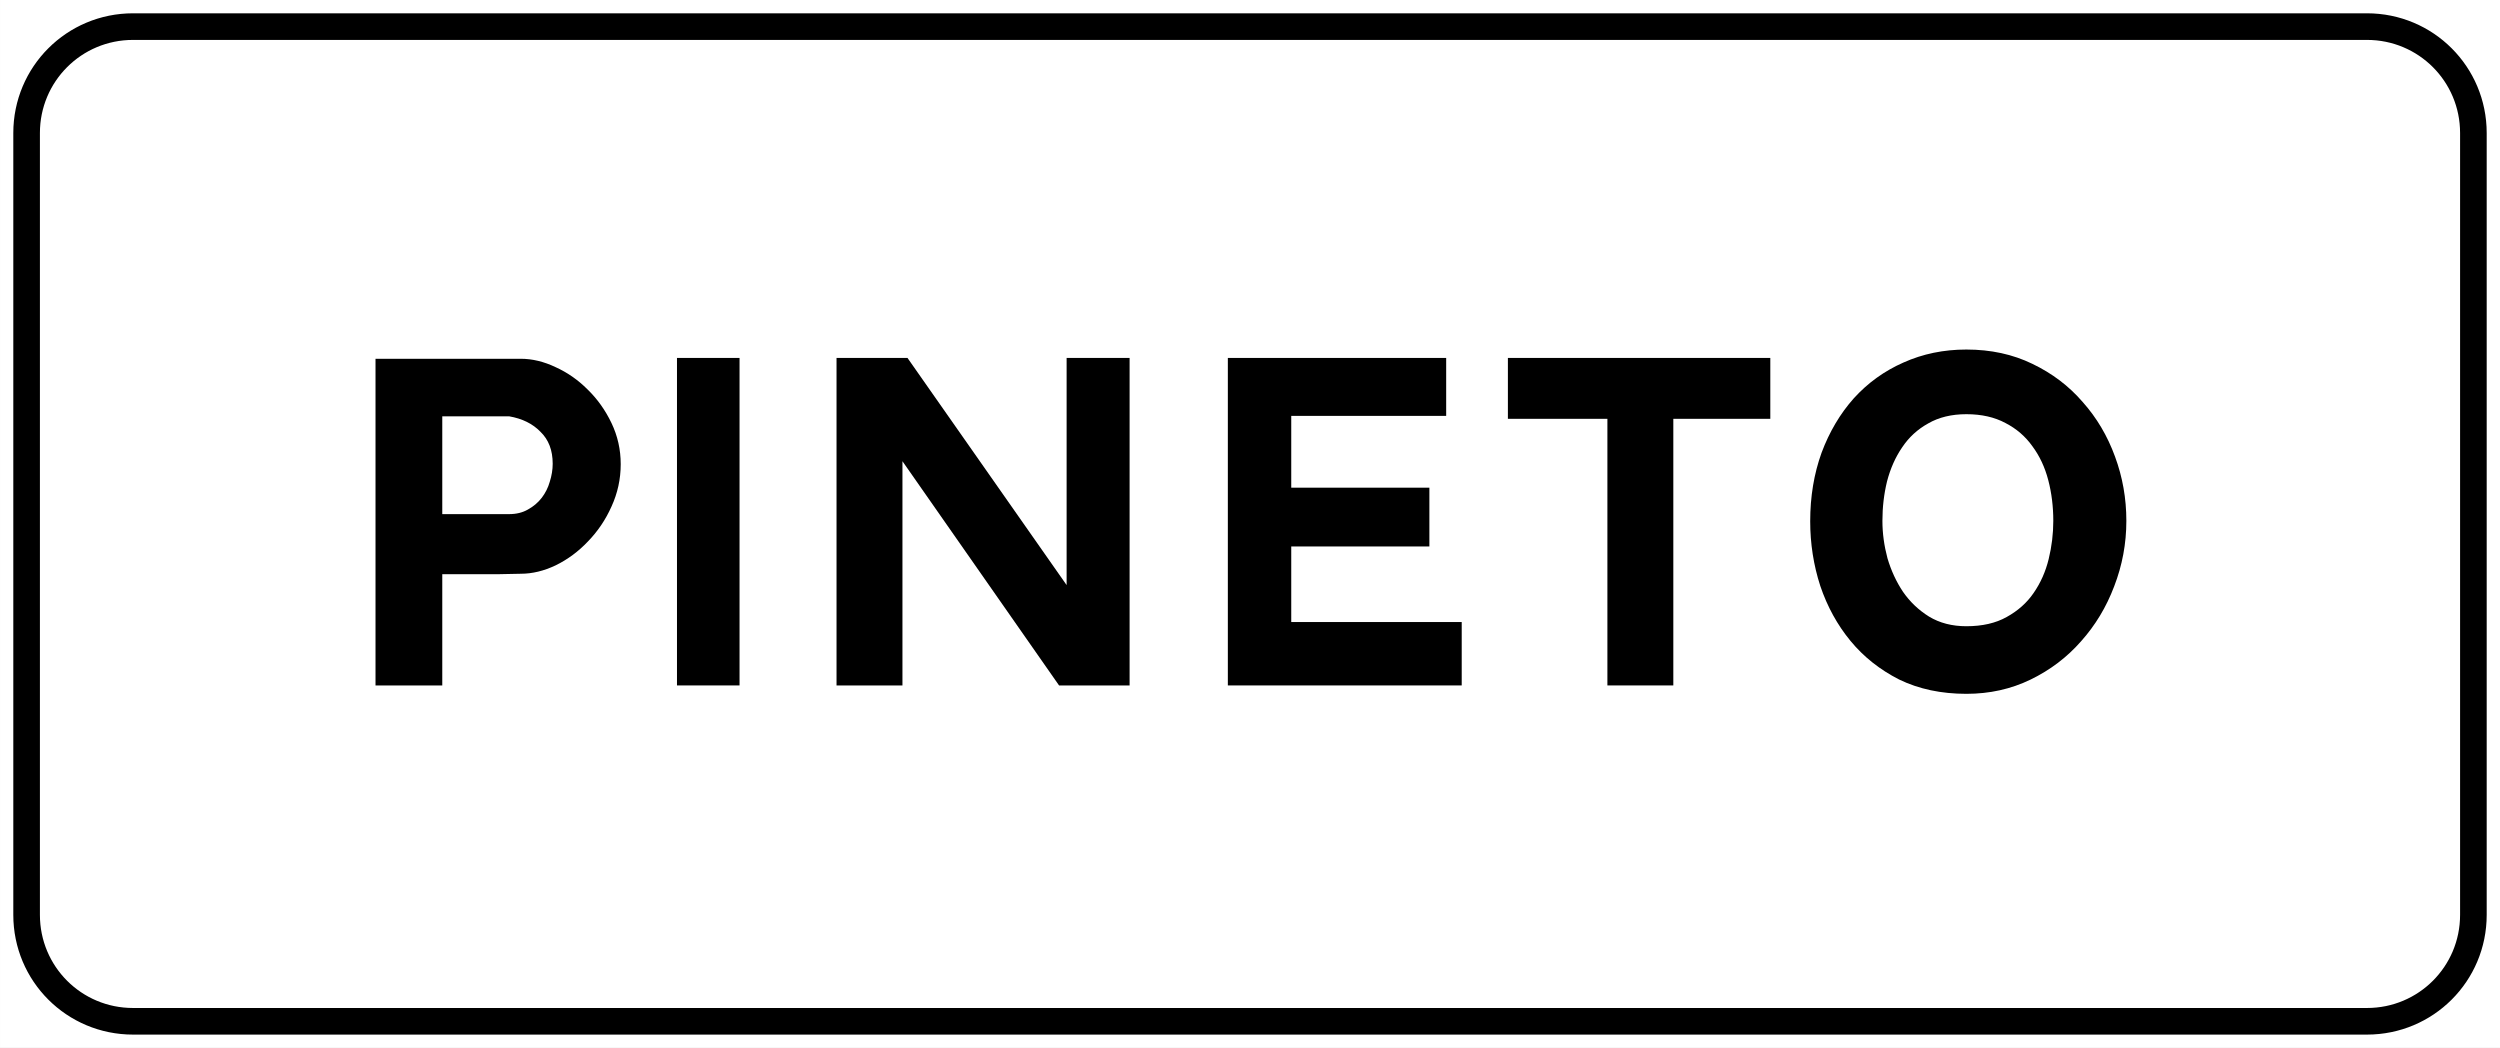 <?xml version="1.0" encoding="UTF-8" standalone="no"?>
<!-- Created with Inkscape (http://www.inkscape.org/) -->

<svg
   width="441.854mm"
   height="185.208mm"
   viewBox="0 0 441.854 185.208"
   version="1.1"
   id="svg13398"
   inkscape:version="1.2.1 (9c6d41e410, 2022-07-14)"
   sodipodi:docname="Segnale stradale italiano 1979 - segnale di inizio località.svg"
   xmlns:inkscape="http://www.inkscape.org/namespaces/inkscape"
   xmlns:sodipodi="http://sodipodi.sourceforge.net/DTD/sodipodi-0.dtd"
   xmlns="http://www.w3.org/2000/svg"
   xmlns:svg="http://www.w3.org/2000/svg">
  <rect x="0" y="0" width="441.854" height="185.208" fill="#808080" stroke="none"/>
  <sodipodi:namedview
     id="namedview13400"
     pagecolor="#ffffff"
     bordercolor="#000000"
     borderopacity="0.25"
     inkscape:showpageshadow="2"
     inkscape:pageopacity="0.0"
     inkscape:pagecheckerboard="0"
     inkscape:deskcolor="#d1d1d1"
     inkscape:document-units="mm"
     showgrid="false"
     inkscape:zoom="0.71624579"
     inkscape:cx="973.12963"
     inkscape:cy="196.16171"
     inkscape:window-width="1920"
     inkscape:window-height="991"
     inkscape:window-x="-9"
     inkscape:window-y="-9"
     inkscape:window-maximized="1"
     inkscape:current-layer="layer1" />
  <defs
     id="defs13395" />
  <g
     inkscape:label="Livello 1"
     inkscape:groupmode="layer"
     id="layer1"
     transform="translate(152.588,-14.892)">
    <g
       id="g10302"
       transform="translate(771.683,168.078)">
      <path
         id="rect5377-33"
         style="fill:#ffffff;stroke-width:0.774;paint-order:fill markers stroke"
         d="m -924.27,-153.186 h 441.854 V 32.022 h -441.854 z" />
      <path
         id="rect5377-3-4"
         style="fill:none;stroke:#000000;stroke-width:4.703;paint-order:fill markers stroke"
         d="m -900.756,-148.483 h 394.824 c 10.422,0 18.812,8.39 18.812,18.812 V 8.507 c 0,10.422 -8.39,18.812 -18.812,18.812 h -394.824 c -10.422,0 -18.812,-8.39 -18.812,-18.812 V -129.671 c 0,-10.422 8.39,-18.812 18.812,-18.812 z" />
      <g
         aria-label="PINETO"
         transform="matrix(6.184,0,0,6.184,2100.715,-6811.87)"
         id="text5431-9"
         style="font-family:'Stradale negativo';-inkscape-font-specification:'Stradale negativo';white-space:pre;shape-inside:url(#rect5433-0);paint-order:fill markers stroke">
        <path
           d="m -478.431,1087.014 v 9.336 h 1.908 v -3.18 q 1.104,0 1.644,0 0.54,-0.012 0.6,-0.012 0.492,0 0.996,-0.24 0.516,-0.252 0.924,-0.684 0.42,-0.432 0.672,-0.996 0.264,-0.576 0.264,-1.212 0,-0.624 -0.264,-1.176 -0.264,-0.552 -0.684,-0.96 -0.408,-0.408 -0.912,-0.636 -0.504,-0.24 -0.996,-0.24 z m 1.908,1.644 h 1.908 q 0.564,0.096 0.9,0.444 0.348,0.336 0.348,0.912 0,0.252 -0.084,0.516 -0.072,0.252 -0.228,0.456 -0.156,0.204 -0.396,0.336 -0.228,0.132 -0.54,0.132 h -1.908 z"
           id="path10086" />
        <path
           d="m -468.027,1096.35 v -9.36 h -1.788 v 9.36 z"
           id="path10088" />
        <path
           d="m -463.371,1089.942 4.476,6.408 h 2.016 v -9.36 h -1.8 v 6.492 l -4.548,-6.492 h -2.028 v 9.36 h 1.884 z"
           id="path10090" />
        <path
           d="m -454.071,1096.35 h 6.684 v -1.812 h -4.872 v -2.16 h 3.948 v -1.68 h -3.948 v -2.052 h 4.428 v -1.656 h -6.24 z"
           id="path10092" />
        <path
           d="m -446.067,1086.99 v 1.74 h 2.844 v 7.62 h 1.884 v -7.62 h 2.772 v -1.74 z"
           id="path10094" />
        <path
           d="m -432.963,1094.658 q -0.612,0 -1.068,-0.276 -0.444,-0.276 -0.744,-0.708 -0.288,-0.432 -0.444,-0.96 -0.144,-0.54 -0.144,-1.068 0,-0.588 0.132,-1.128 0.144,-0.552 0.432,-0.972 0.288,-0.432 0.744,-0.684 0.456,-0.264 1.092,-0.264 0.648,0 1.116,0.252 0.468,0.24 0.768,0.66 0.312,0.42 0.456,0.972 0.144,0.552 0.144,1.164 0,0.552 -0.132,1.092 -0.132,0.54 -0.432,0.972 -0.288,0.42 -0.768,0.684 -0.468,0.264 -1.152,0.264 z m 0,1.932 q 0.996,0 1.836,-0.408 0.84,-0.408 1.44,-1.092 0.612,-0.684 0.948,-1.572 0.348,-0.9 0.348,-1.872 0,-0.96 -0.324,-1.836 -0.324,-0.888 -0.924,-1.56 -0.588,-0.684 -1.44,-1.092 -0.84,-0.408 -1.884,-0.408 -0.972,0 -1.8,0.372 -0.816,0.36 -1.416,1.02 -0.588,0.66 -0.924,1.56 -0.324,0.9 -0.324,1.956 0,0.96 0.288,1.848 0.3,0.888 0.864,1.572 0.564,0.684 1.392,1.104 0.84,0.408 1.92,0.408 z"
           id="path10096" />
      </g>
    </g>
  </g>
</svg>
